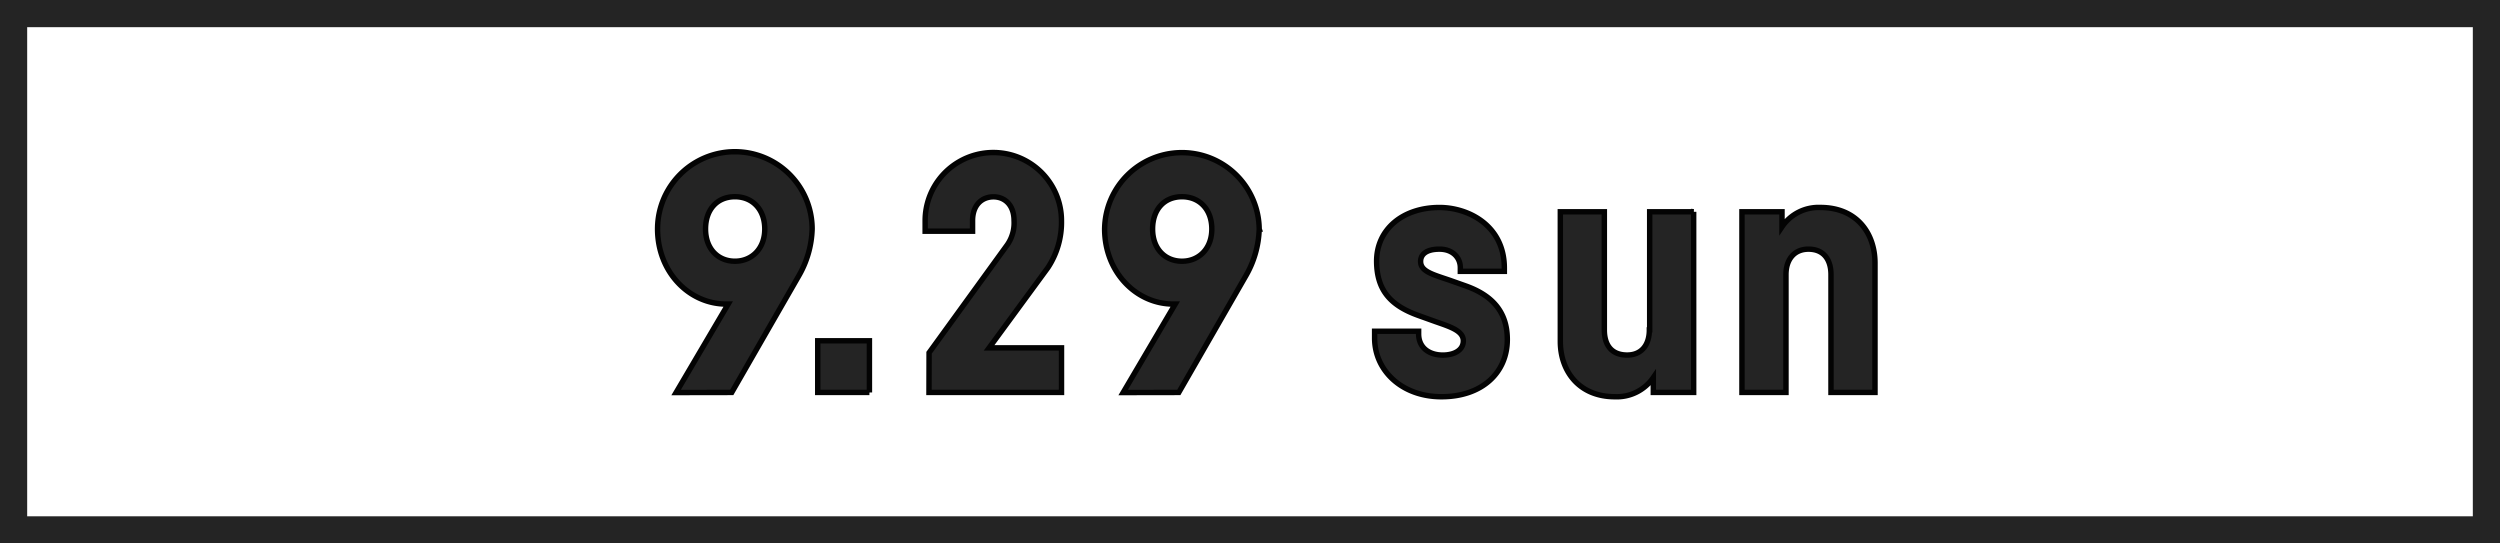<svg id="_0929" data-name="0929" xmlns="http://www.w3.org/2000/svg" width="460" height="100" viewBox="0 0 460 100">
  <defs>
    <style>
      .cls-1, .cls-2 {
        fill: #242424;
        fill-rule: evenodd;
      }

      .cls-2 {
        stroke: #030303;
        stroke-width: 1px;
      }
    </style>
  </defs>
  <path id="waku" class="cls-1" d="M0,0V100H460V0H0ZM455,95H5V5H455V95Z"/>
  <path id="長方形_681" data-name="長方形 681" class="cls-2" d="M149.435,42.139a18.177,18.177,0,0,1-2.509,8.7L134.642,72.209l-10.239.018,9.582-16.277-0.211,0c-7,.061-12.781-5.94-12.781-13.814A14.221,14.221,0,0,1,149.435,42.139Zm-8.719,0c0-3.571-2.225-5.941-5.482-5.941-3.3,0-5.412,2.37-5.412,5.941,0,3.674,2.323,5.925,5.412,5.925C138.284,48.064,140.716,45.813,140.716,42.139Zm19.257,30.07h-9.511V62.7h9.511v9.51Zm35.345-8.2v8.2H170.932l0.017-7.306,14.431-19.91a7.072,7.072,0,0,0,1.205-4.385c0-2.9-1.722-4.39-3.786-4.39-2.124,0-3.846,1.493-3.846,4.39v1.93h-8.727v-1.93a12.543,12.543,0,1,1,25.086,0,15.111,15.111,0,0,1-2.5,8.648L181.993,64.007h13.325Zm36.375-21.868a18.188,18.188,0,0,1-2.509,8.7L216.9,72.209l-10.239.018,9.582-16.277-0.211,0c-7,.061-12.781-5.94-12.781-13.814A14.222,14.222,0,0,1,231.693,42.139Zm-8.72,0c0-3.571-2.225-5.941-5.481-5.941-3.3,0-5.413,2.37-5.413,5.941,0,3.674,2.323,5.925,5.413,5.925C220.541,48.064,222.973,45.813,222.973,42.139ZM268.7,49.256c0-1.854-1.4-3.41-3.836-3.41-2.558,0-3.471,1.067-3.471,2.253,0,1.825,2.135,2.377,5.325,3.456l3.058,1.083c4.564,1.651,7.571,4.533,7.571,9.829,0,6.089-4.629,10.533-12.118,10.533-7.282,0-12.3-4.81-12.3-10.777V60.946h8.1v0.487c0,2.557,1.949,3.9,4.445,3.9,2.132,0,3.776-.913,3.776-2.618,0-1.865-2.452-2.6-5.085-3.526l-3.217-1.154c-4.964-1.791-7.6-4.513-7.651-9.872-0.062-5.93,4.775-9.985,11.569-9.985,5.325,0,11.935,3.33,11.935,11.142v0.609h-8.1v-0.67Zm42.934-10.29V72.209H304.21V69.471A8.136,8.136,0,0,1,297.147,73c-6.638,0-10.048-4.749-10.048-10.167V38.966h8.1V60.7c0,2.74,1.278,4.627,4.2,4.627,2.619,0,4.08-1.827,4.08-4.627h0.061V38.966h8.1ZM345,48.4V72.209h-8.1V50.534c0-2.74-1.32-4.688-4.141-4.688-2.618,0-4.14,1.887-4.14,4.688V72.209h-8.1V38.966h7.369v2.768a8.118,8.118,0,0,1,7.063-3.559C341.647,38.174,345,42.923,345,48.4Z"/>
</svg>
